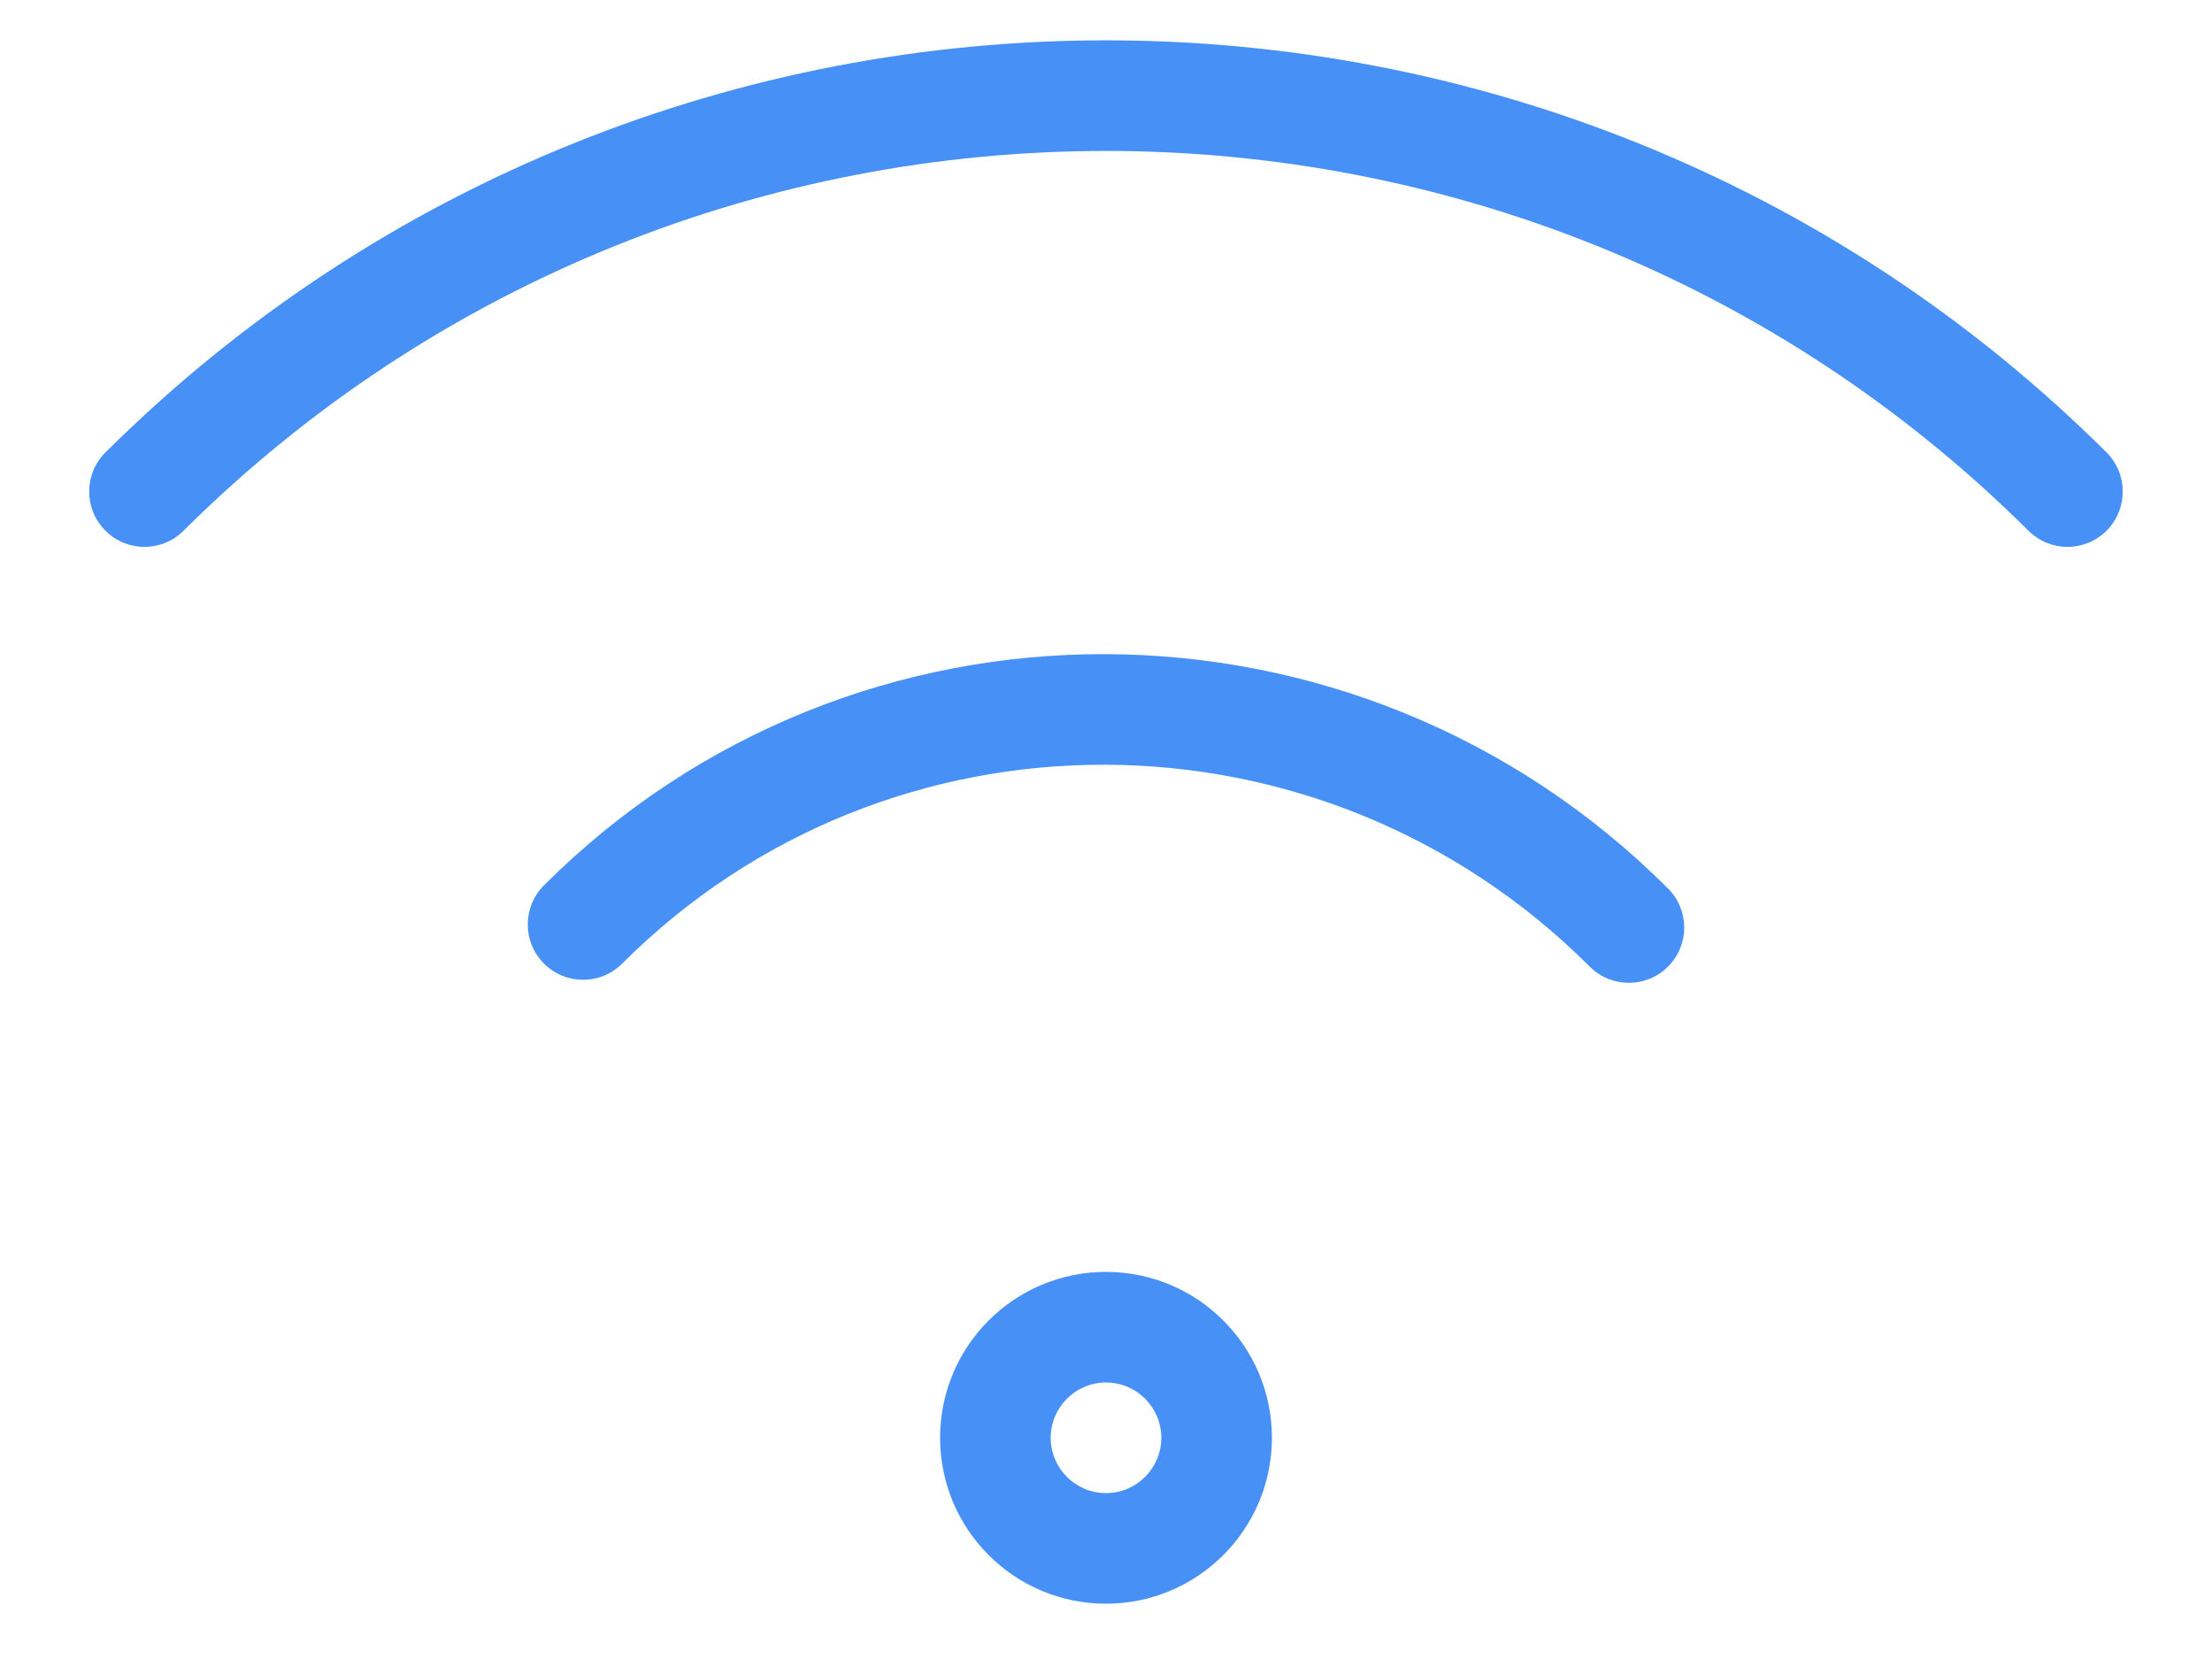 <svg width="20" height="15" viewBox="0 0 20 15" fill="none" xmlns="http://www.w3.org/2000/svg">
<path fill-rule="evenodd" clip-rule="evenodd" d="M0.954 4.09C5.95 -0.877 14.05 -0.877 19.046 4.09C19.241 4.284 19.242 4.601 19.048 4.797C18.853 4.993 18.537 4.994 18.341 4.799C13.735 0.22 6.265 0.22 1.659 4.799C1.463 4.994 1.147 4.993 0.952 4.797C0.757 4.601 0.758 4.284 0.954 4.09ZM4.918 8.005C7.719 5.205 12.269 5.221 15.081 8.033C15.277 8.228 15.277 8.545 15.081 8.74C14.886 8.935 14.569 8.935 14.374 8.74C11.949 6.315 8.032 6.306 5.626 8.712C5.43 8.908 5.114 8.908 4.918 8.712C4.723 8.517 4.723 8.2 4.918 8.005ZM10 12.5C9.724 12.5 9.5 12.724 9.5 13C9.5 13.276 9.724 13.5 10 13.5C10.276 13.5 10.5 13.276 10.5 13C10.5 12.724 10.276 12.5 10 12.5ZM8.5 13C8.5 12.171 9.171 11.5 10 11.5C10.828 11.5 11.5 12.171 11.5 13C11.5 13.828 10.828 14.5 10 14.5C9.171 14.5 8.5 13.828 8.5 13Z" fill="#4790F5"/>
</svg>
